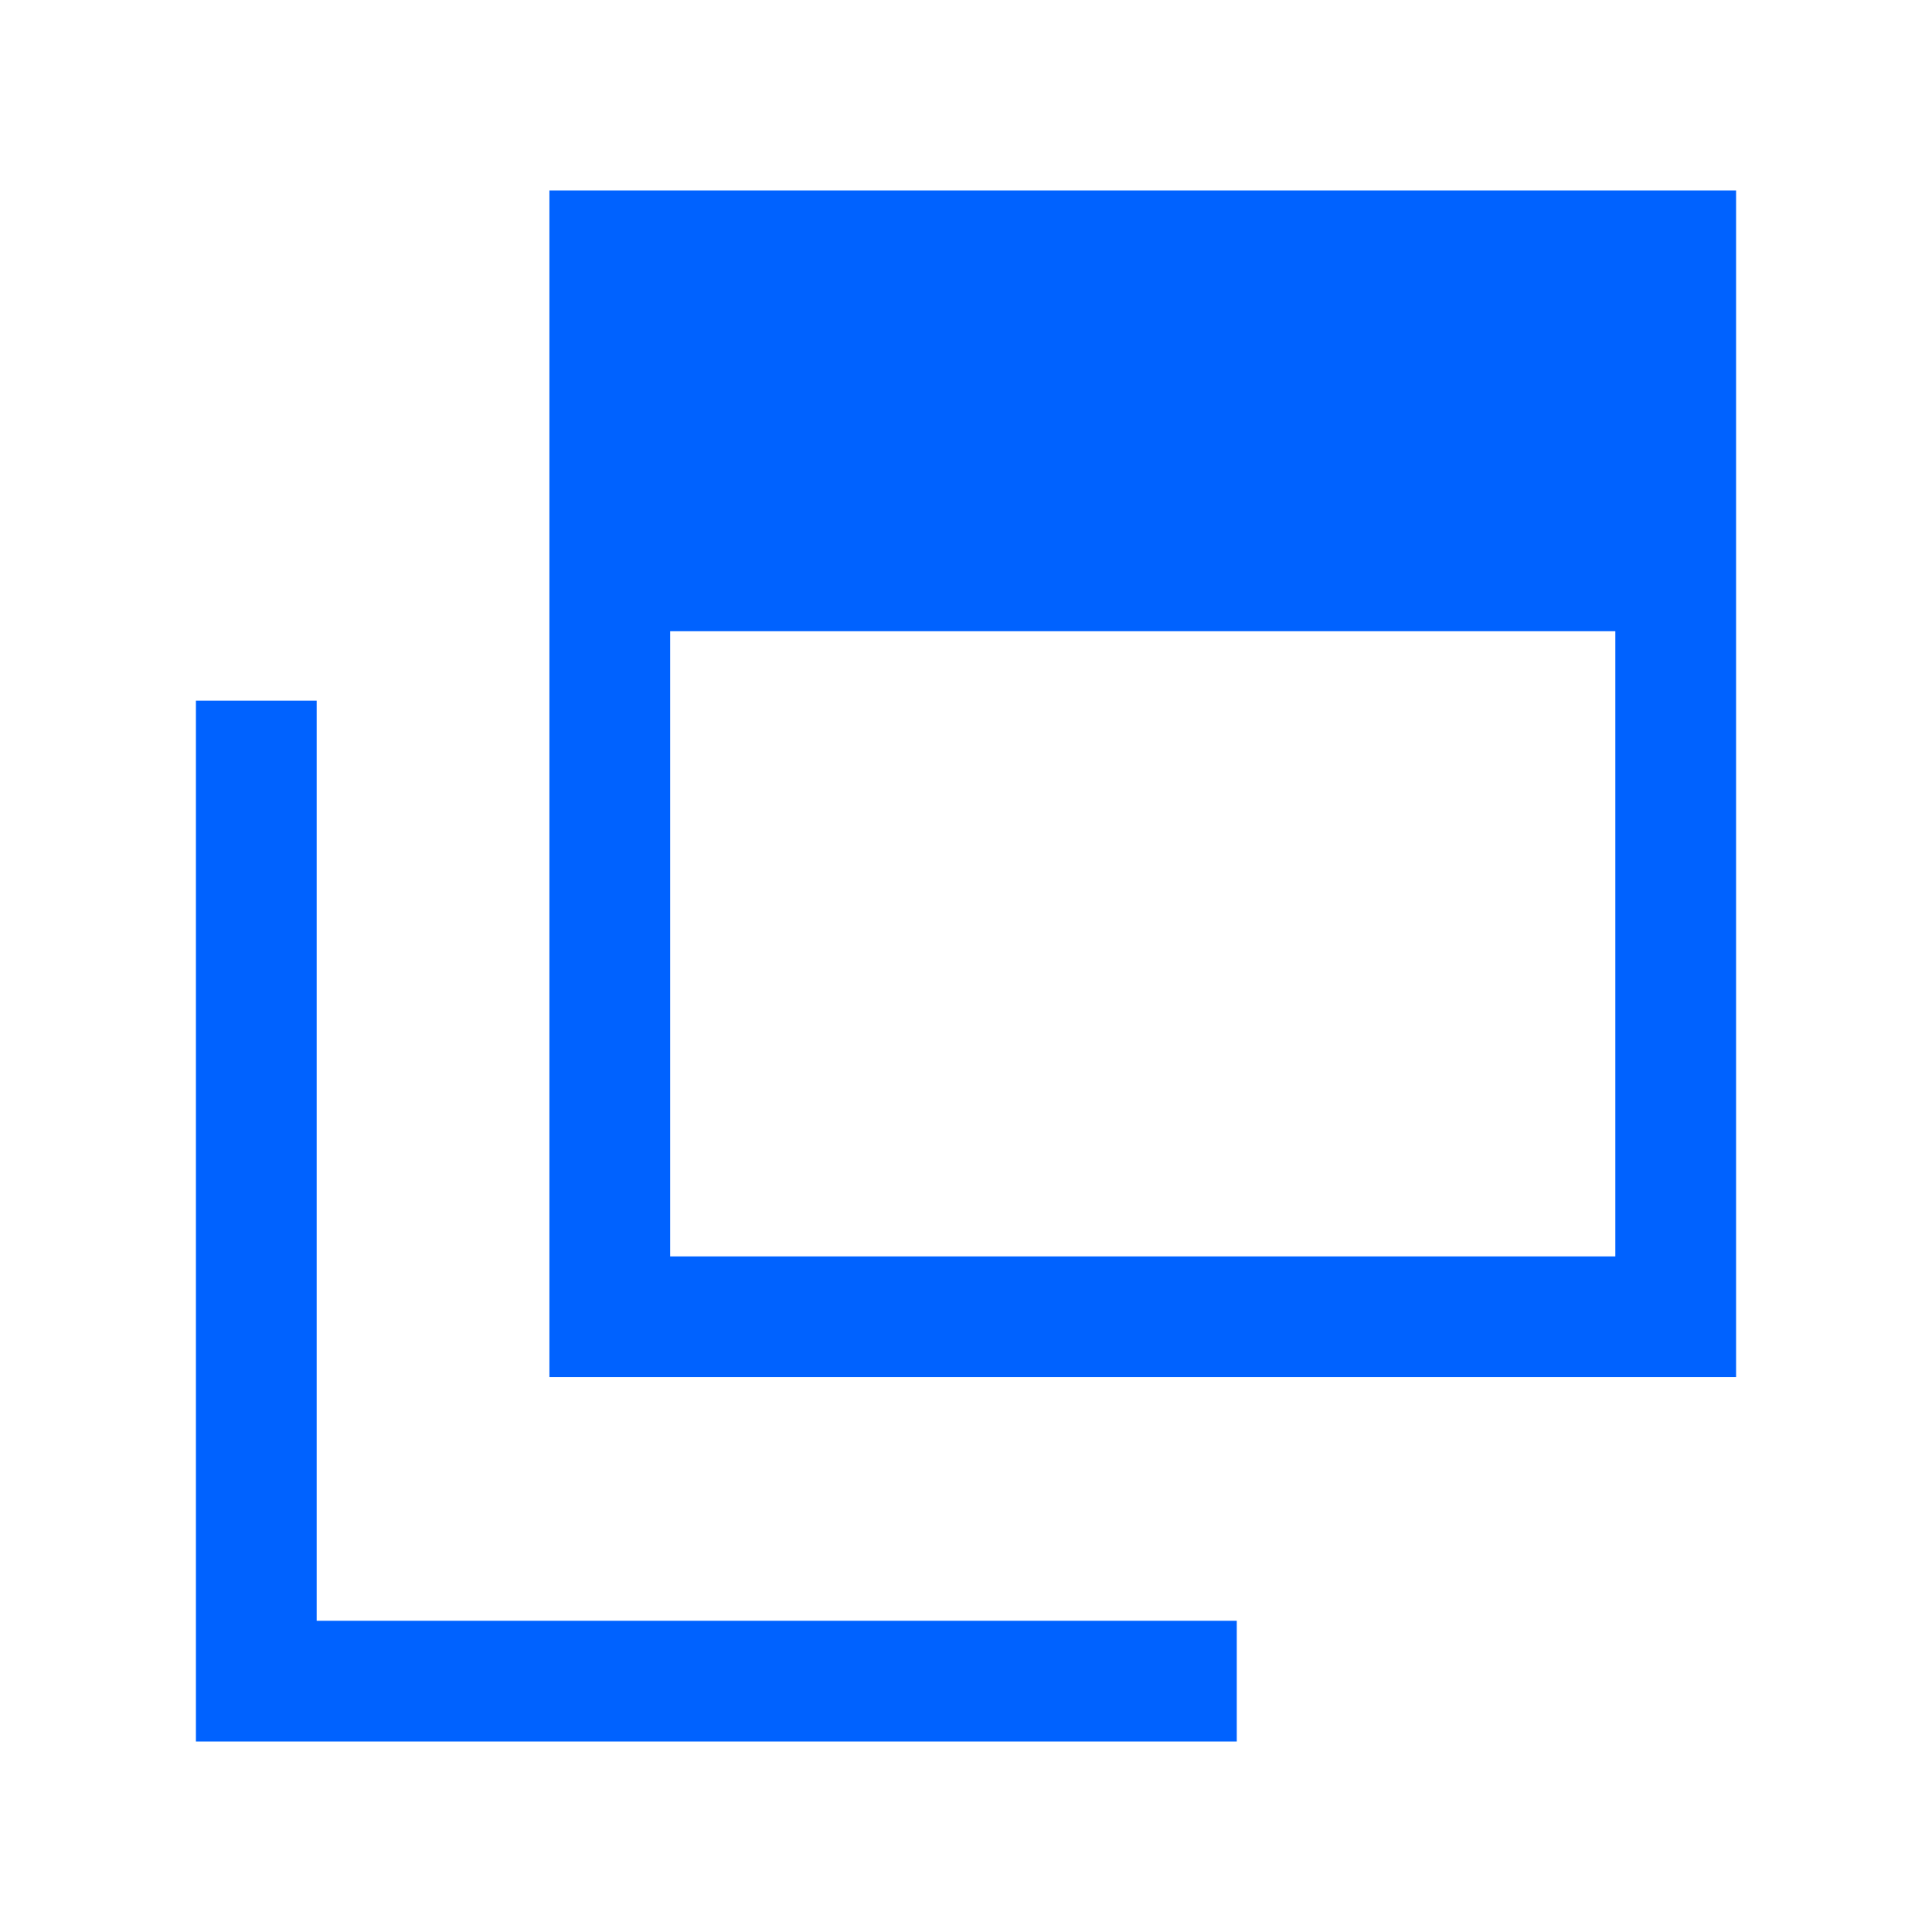 <?xml version="1.0" encoding="UTF-8"?><svg id="ico" xmlns="http://www.w3.org/2000/svg" width="64" height="64" viewBox="0 0 64 64"><defs><style>.cls-1{fill:#0062ff;}</style></defs><path class="cls-1" d="M57.51,45.62H18.2V6.31H57.51V45.62Zm-35.31-4h31.31V10.31H22.2v31.31Z"/><polygon class="cls-1" points="40.97 57.69 6.49 57.69 6.49 23.21 10.49 23.21 10.49 53.69 40.97 53.69 40.97 57.69"/><rect class="cls-1" x="20.2" y="8.31" width="35.31" height="12.6"/></svg>